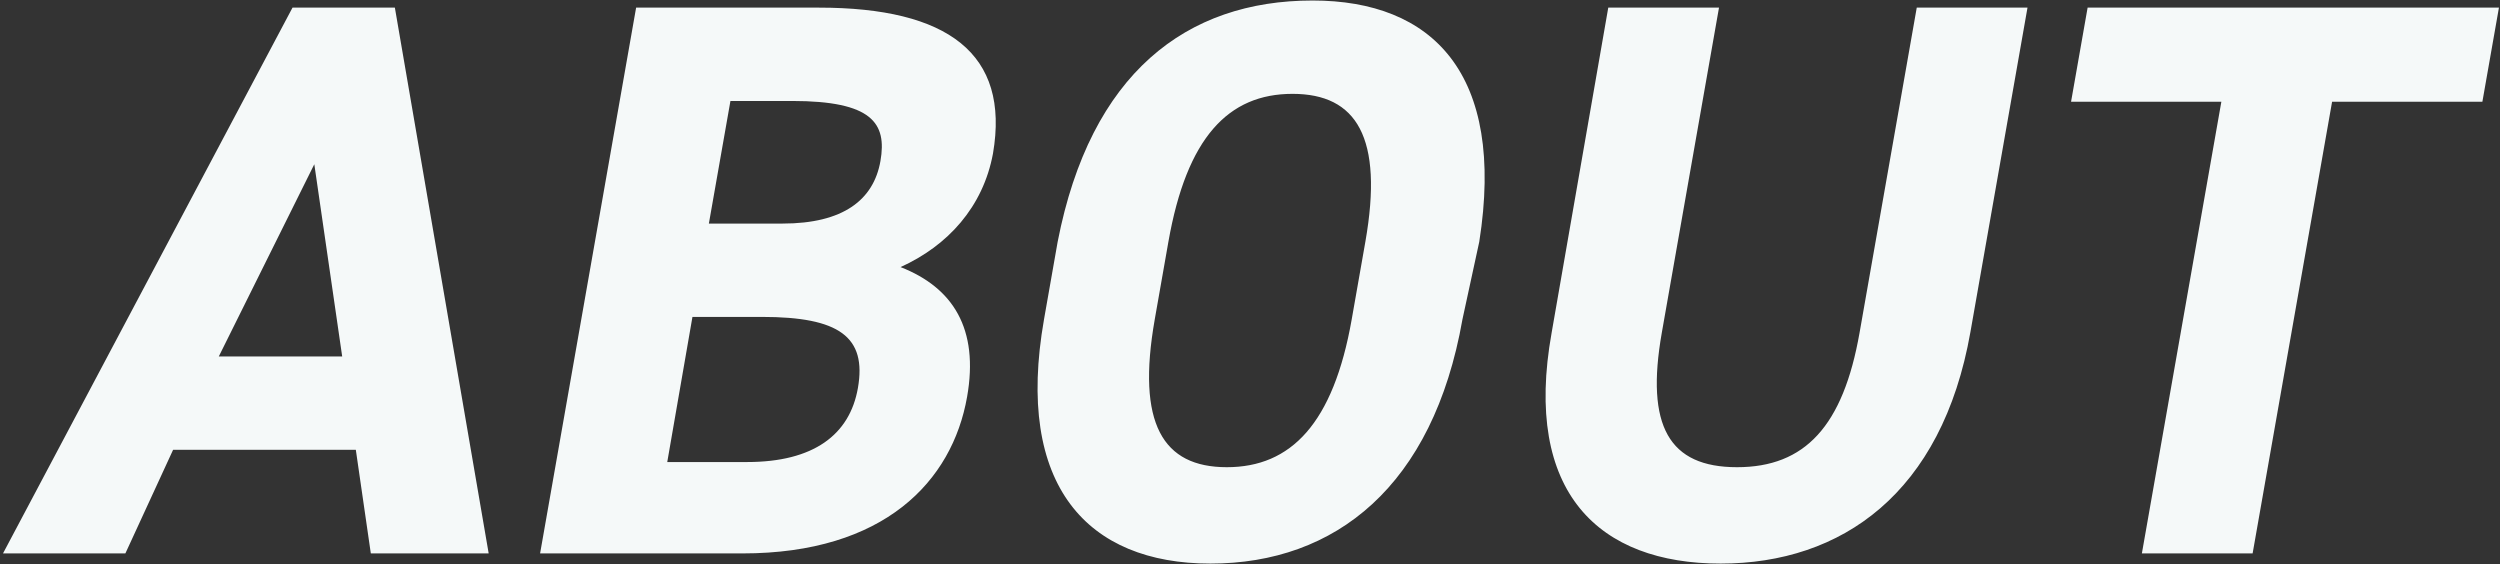 <svg xmlns="http://www.w3.org/2000/svg" xmlns:xlink="http://www.w3.org/1999/xlink" width="598px" height="135px">
  <rect width="100%" height="100%" fill="#333333" stroke="none"/>
  <path fill-rule="evenodd" fill="rgb(245, 249, 249)"
    d="M593.784,24.341 L557.835,24.341 L538.826,132.378 L512.337,132.378 L531.346,24.341 L495.396,24.341 L499.358,1.825 L597.746,1.825 L593.784,24.341 ZM411.568,134.81 C382.619,134.81 364.258,117.998 371.15,79.589 L384.697,1.825 L411.186,1.825 L397.504,79.589 C393.576,101.916 399.224,111.754 415.496,111.754 C431.768,111.754 440.878,101.916 444.806,79.589 L458.488,1.825 L484.977,1.825 L471.328,79.400 C464.537,117.998 440.517,134.81 411.568,134.81 ZM349.822,76.373 C342.797,116.295 319.45,134.81 289.528,134.81 C260.201,134.81 242.707,116.295 249.731,76.373 L252.993,57.830 C260.84,17.529 283.770,0.122 313.97,0.122 C342.614,0.122 360.175,17.529 353.84,57.830 L349.822,76.373 ZM309.169,22.449 C293.843,22.449 283.877,32.855 279.482,57.830 L276.220,76.373 C271.826,101.348 278.131,111.754 293.456,111.754 C308.782,111.754 318.938,101.348 323.333,76.373 L326.595,57.830 C330.989,32.855 324.495,22.449 309.169,22.449 ZM215.410,63.885 C227.978,68.804 234.194,78.643 231.331,94.915 C227.769,115.160 211.495,132.378 177.60,132.378 L129.190,132.378 L152.160,1.825 L195.867,1.825 C226.708,1.825 241.616,12.799 237.522,36.72 C235.158,49.505 226.715,58.776 215.410,63.885 ZM159.607,110.52 L178.717,110.52 C194.611,110.52 203.244,103.997 205.208,92.834 C207.372,80.535 200.68,75.805 182.283,75.805 L165.633,75.805 L159.607,110.52 ZM189.479,24.152 L174.721,24.152 L169.561,53.479 L187.157,53.479 C201.726,53.479 208.969,47.802 210.600,38.531 C212.198,29.449 208.589,24.152 189.479,24.152 ZM85.113,107.592 L41.406,107.592 L29.99,132.378 L0.718,132.378 L69.97,1.825 L94.451,1.825 L116.891,132.378 L88.699,132.378 L85.113,107.592 ZM75.183,39.288 L52.335,85.265 L81.852,85.265 L75.183,39.288 Z" />
</svg>